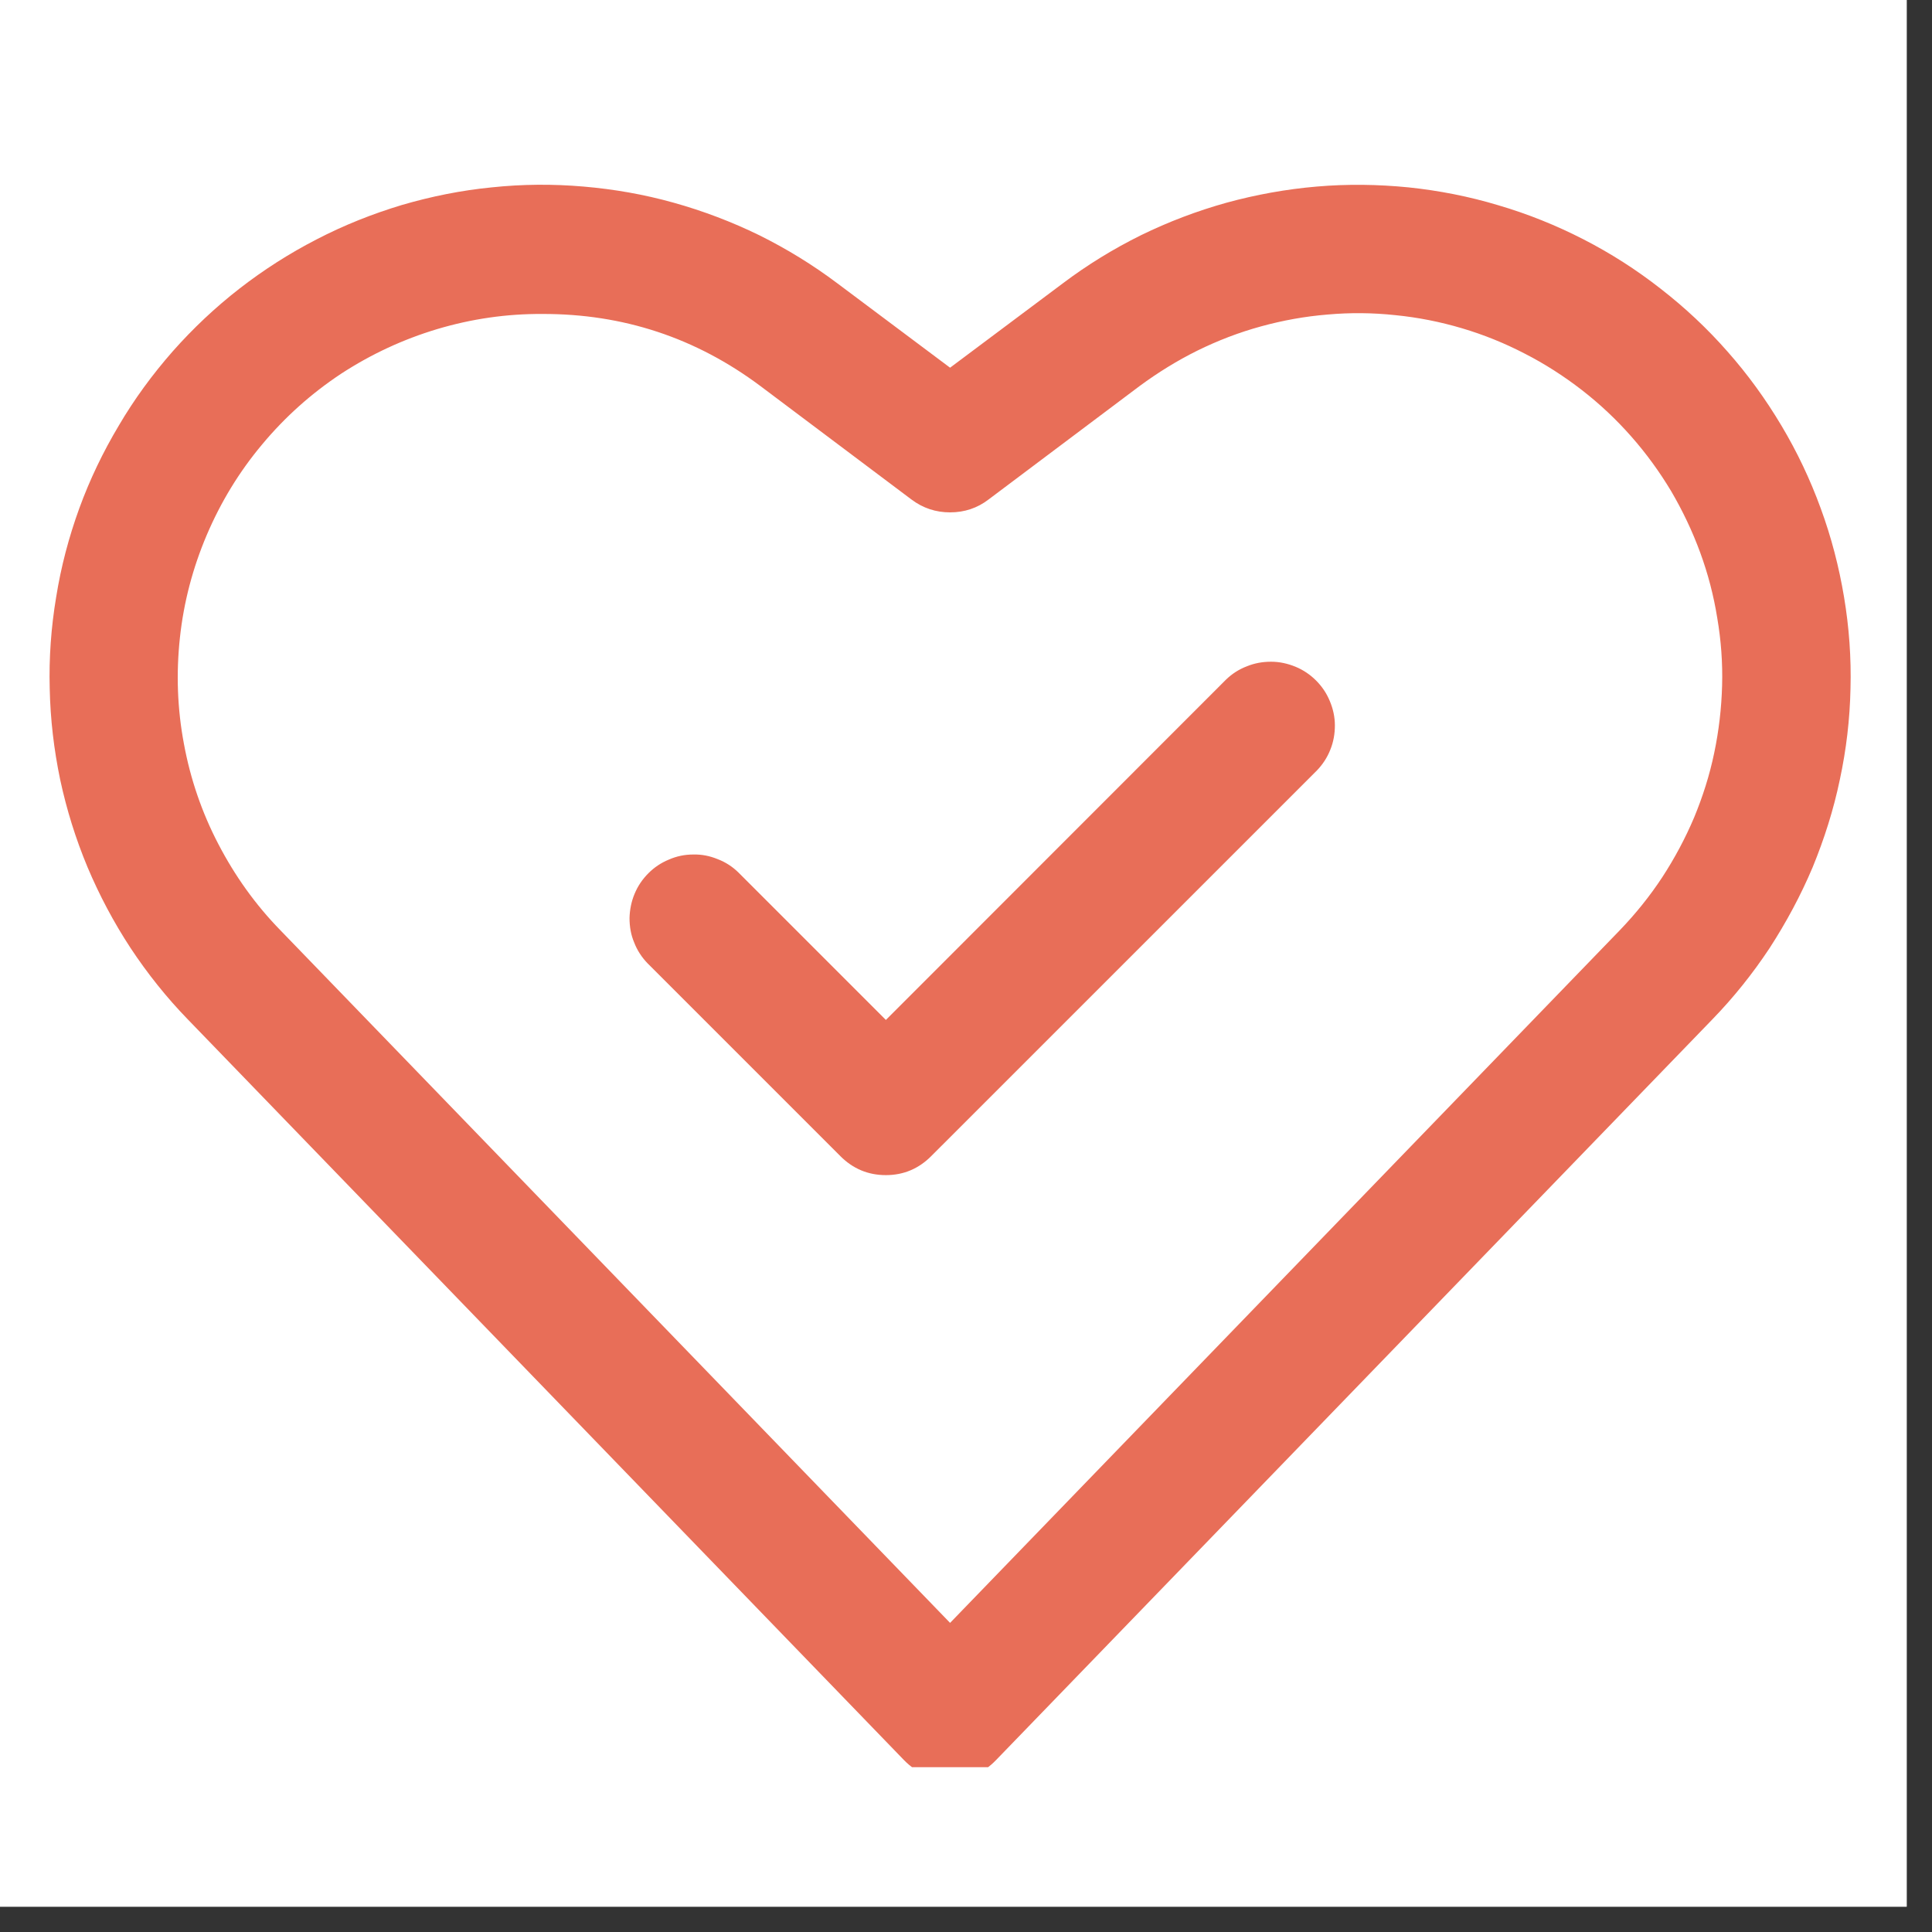 <svg version="1.0" preserveAspectRatio="xMidYMid meet" height="50" viewBox="0 0 37.5 37.5" zoomAndPan="magnify" width="50" xmlns:xlink="http://www.w3.org/1999/xlink" xmlns="http://www.w3.org/2000/svg"><rect x="0" y="0" width="37.5" height="37.5" fill="#333333" stroke="none"/><defs><clipPath id="5684d496e1"><path clip-rule="nonzero" d="M 0 0 L 37.008 0 L 37.008 37.008 L 0 37.008 Z M 0 0"></path></clipPath><clipPath id="ff381cdbb8"><path clip-rule="nonzero" d="M 0 3 L 36 3 L 36 34.301 L 0 34.301 Z M 0 3"></path></clipPath></defs><g clip-path="url(#5684d496e1)"><path fill-rule="nonzero" fill-opacity="1" d="M 0 0 L 37.008 0 L 37.008 37.008 L 0 37.008 Z M 0 0" fill="#ffffff"></path><path fill-rule="nonzero" fill-opacity="1" d="M 0 0 L 37.008 0 L 37.008 37.008 L 0 37.008 Z M 0 0" fill="#ffffff"></path></g><g clip-path="url(#ff381cdbb8)"><path fill-rule="nonzero" fill-opacity="1" d="M 18.441 34.543 C 18.09 34.543 17.789 34.414 17.543 34.16 L 3.648 19.789 C 3.234 19.363 2.863 18.898 2.535 18.402 C 2.207 17.902 1.93 17.379 1.699 16.832 C 1.469 16.281 1.293 15.715 1.168 15.133 C 1.047 14.551 0.977 13.961 0.965 13.363 C 0.949 12.77 0.992 12.176 1.09 11.59 C 1.184 11 1.336 10.426 1.539 9.867 C 1.742 9.309 2 8.773 2.305 8.262 C 2.605 7.75 2.957 7.27 3.352 6.82 C 3.746 6.375 4.176 5.969 4.648 5.602 C 5.117 5.238 5.617 4.918 6.148 4.645 C 6.676 4.371 7.227 4.152 7.797 3.98 C 8.371 3.812 8.953 3.695 9.543 3.637 C 10.137 3.574 10.73 3.57 11.324 3.621 C 11.918 3.672 12.5 3.773 13.074 3.934 C 13.648 4.094 14.203 4.305 14.738 4.566 C 15.273 4.832 15.777 5.141 16.254 5.5 L 18.441 7.137 L 20.629 5.5 C 21.105 5.141 21.609 4.832 22.145 4.566 C 22.68 4.305 23.234 4.094 23.809 3.934 C 24.383 3.777 24.965 3.672 25.559 3.621 C 26.152 3.57 26.746 3.578 27.34 3.637 C 27.93 3.699 28.512 3.812 29.082 3.984 C 29.656 4.152 30.207 4.375 30.734 4.645 C 31.266 4.918 31.766 5.238 32.234 5.605 C 32.703 5.969 33.137 6.375 33.531 6.824 C 33.926 7.27 34.273 7.75 34.578 8.262 C 34.883 8.773 35.137 9.309 35.34 9.867 C 35.547 10.43 35.695 11.004 35.793 11.59 C 35.891 12.176 35.934 12.77 35.918 13.363 C 35.906 13.961 35.836 14.551 35.711 15.133 C 35.59 15.715 35.41 16.281 35.184 16.832 C 34.953 17.379 34.672 17.902 34.348 18.402 C 34.02 18.898 33.648 19.363 33.234 19.789 L 19.336 34.16 C 19.094 34.414 18.793 34.543 18.441 34.543 Z M 10.527 6.094 C 9.836 6.09 9.156 6.188 8.488 6.387 C 7.824 6.586 7.203 6.875 6.621 7.254 C 6.043 7.637 5.531 8.094 5.086 8.629 C 4.641 9.16 4.285 9.746 4.012 10.387 C 3.742 11.023 3.566 11.688 3.492 12.379 C 3.418 13.066 3.441 13.754 3.57 14.438 C 3.695 15.117 3.918 15.77 4.238 16.383 C 4.559 17 4.957 17.559 5.441 18.055 L 18.441 31.5 L 31.441 18.055 C 31.746 17.738 32.02 17.398 32.262 17.031 C 32.504 16.66 32.711 16.273 32.883 15.867 C 33.051 15.461 33.184 15.043 33.273 14.613 C 33.363 14.184 33.414 13.746 33.426 13.305 C 33.438 12.867 33.406 12.43 33.332 11.996 C 33.262 11.559 33.152 11.137 33 10.723 C 32.848 10.309 32.66 9.914 32.438 9.535 C 32.211 9.156 31.953 8.801 31.66 8.469 C 31.371 8.141 31.051 7.84 30.703 7.57 C 30.355 7.301 29.984 7.062 29.594 6.863 C 29.203 6.66 28.797 6.496 28.375 6.371 C 27.953 6.246 27.52 6.16 27.082 6.117 C 26.645 6.07 26.207 6.066 25.77 6.105 C 25.328 6.141 24.898 6.219 24.473 6.336 C 24.047 6.453 23.641 6.609 23.242 6.805 C 22.848 7 22.477 7.23 22.121 7.492 L 19.188 9.695 C 18.969 9.863 18.719 9.945 18.441 9.945 C 18.164 9.945 17.914 9.863 17.691 9.695 L 14.758 7.492 C 13.504 6.555 12.094 6.09 10.527 6.094 Z M 10.527 6.094" fill="#e86e58"></path></g><path fill-rule="nonzero" fill-opacity="1" d="M 17.195 22.809 C 16.848 22.809 16.555 22.684 16.312 22.441 L 12.57 18.699 C 12.457 18.582 12.367 18.445 12.309 18.293 C 12.246 18.145 12.219 17.984 12.219 17.82 C 12.223 17.66 12.254 17.5 12.316 17.352 C 12.379 17.199 12.469 17.066 12.586 16.949 C 12.699 16.836 12.832 16.746 12.984 16.684 C 13.137 16.617 13.293 16.586 13.457 16.586 C 13.621 16.582 13.777 16.613 13.93 16.676 C 14.082 16.734 14.215 16.82 14.332 16.934 L 17.195 19.797 L 23.797 13.191 C 23.914 13.078 24.047 12.992 24.199 12.934 C 24.352 12.871 24.508 12.844 24.672 12.844 C 24.836 12.844 24.992 12.879 25.145 12.941 C 25.297 13.004 25.43 13.094 25.543 13.207 C 25.66 13.324 25.75 13.457 25.812 13.609 C 25.875 13.758 25.91 13.918 25.91 14.078 C 25.91 14.242 25.883 14.402 25.82 14.555 C 25.762 14.703 25.672 14.84 25.559 14.957 L 18.074 22.441 C 17.832 22.684 17.539 22.809 17.195 22.809 Z M 17.195 22.809" fill="#e86e58"></path></svg>